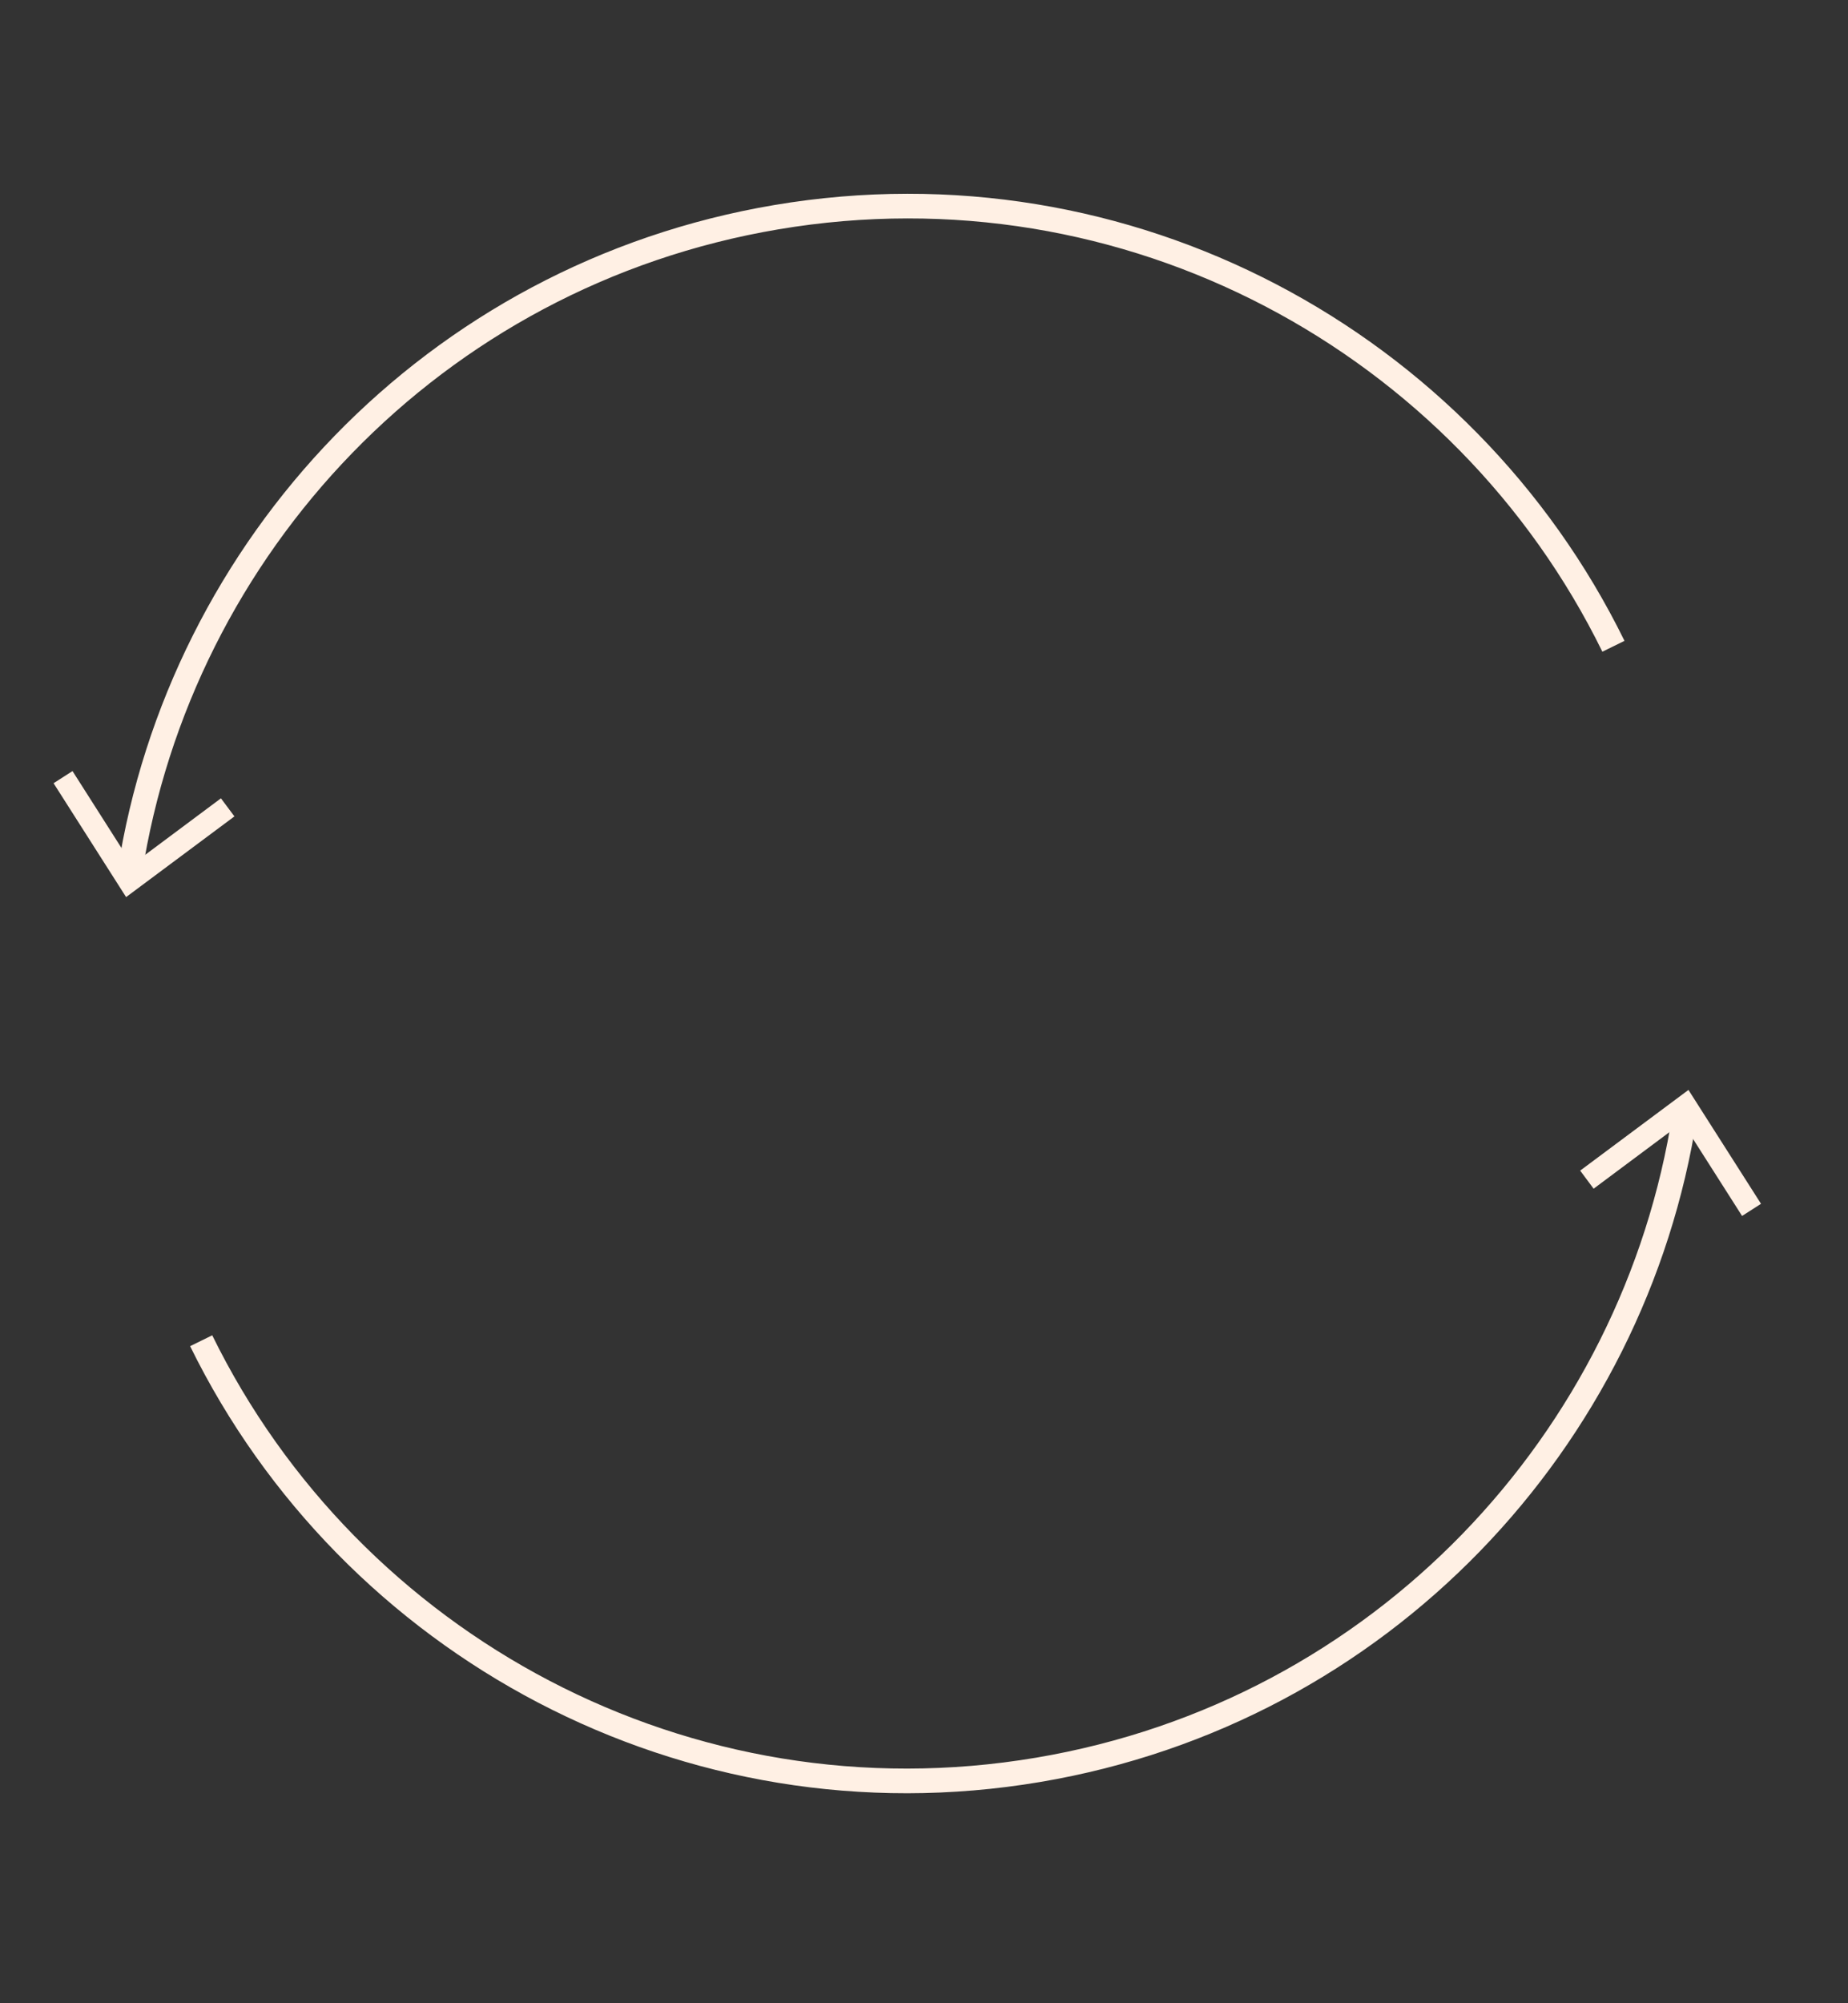 <svg width="72" height="78" viewBox="0 0 72 78" fill="none" xmlns="http://www.w3.org/2000/svg">
<rect x="0" y="0" width="72" height="78" fill="#333333" stroke="none"/>
<path d="M62.861 25.164C57.039 13.306 43.946 6.147 30.252 8.456C16.888 10.709 7.019 21.293 5.053 33.99" stroke="#FFF0E4" stroke-width="0.96" stroke-miterlimit="10"/>
<path d="M2.087 30.496L2.825 30.023L5.145 33.665L8.608 31.084L9.133 31.788L4.913 34.93L2.087 30.496Z" fill="#FFF0E4"/>
<path d="M7.838 52.204C13.661 64.062 26.754 71.221 40.447 68.912C53.811 66.659 63.681 56.075 65.646 43.378" stroke="#FFF0E4" stroke-width="0.96" stroke-miterlimit="10"/>
<path d="M68.611 46.872L67.873 47.345L65.552 43.703L62.089 46.284L61.565 45.58L65.784 42.438L68.611 46.872Z" fill="#FFF0E4"/>
</svg>
